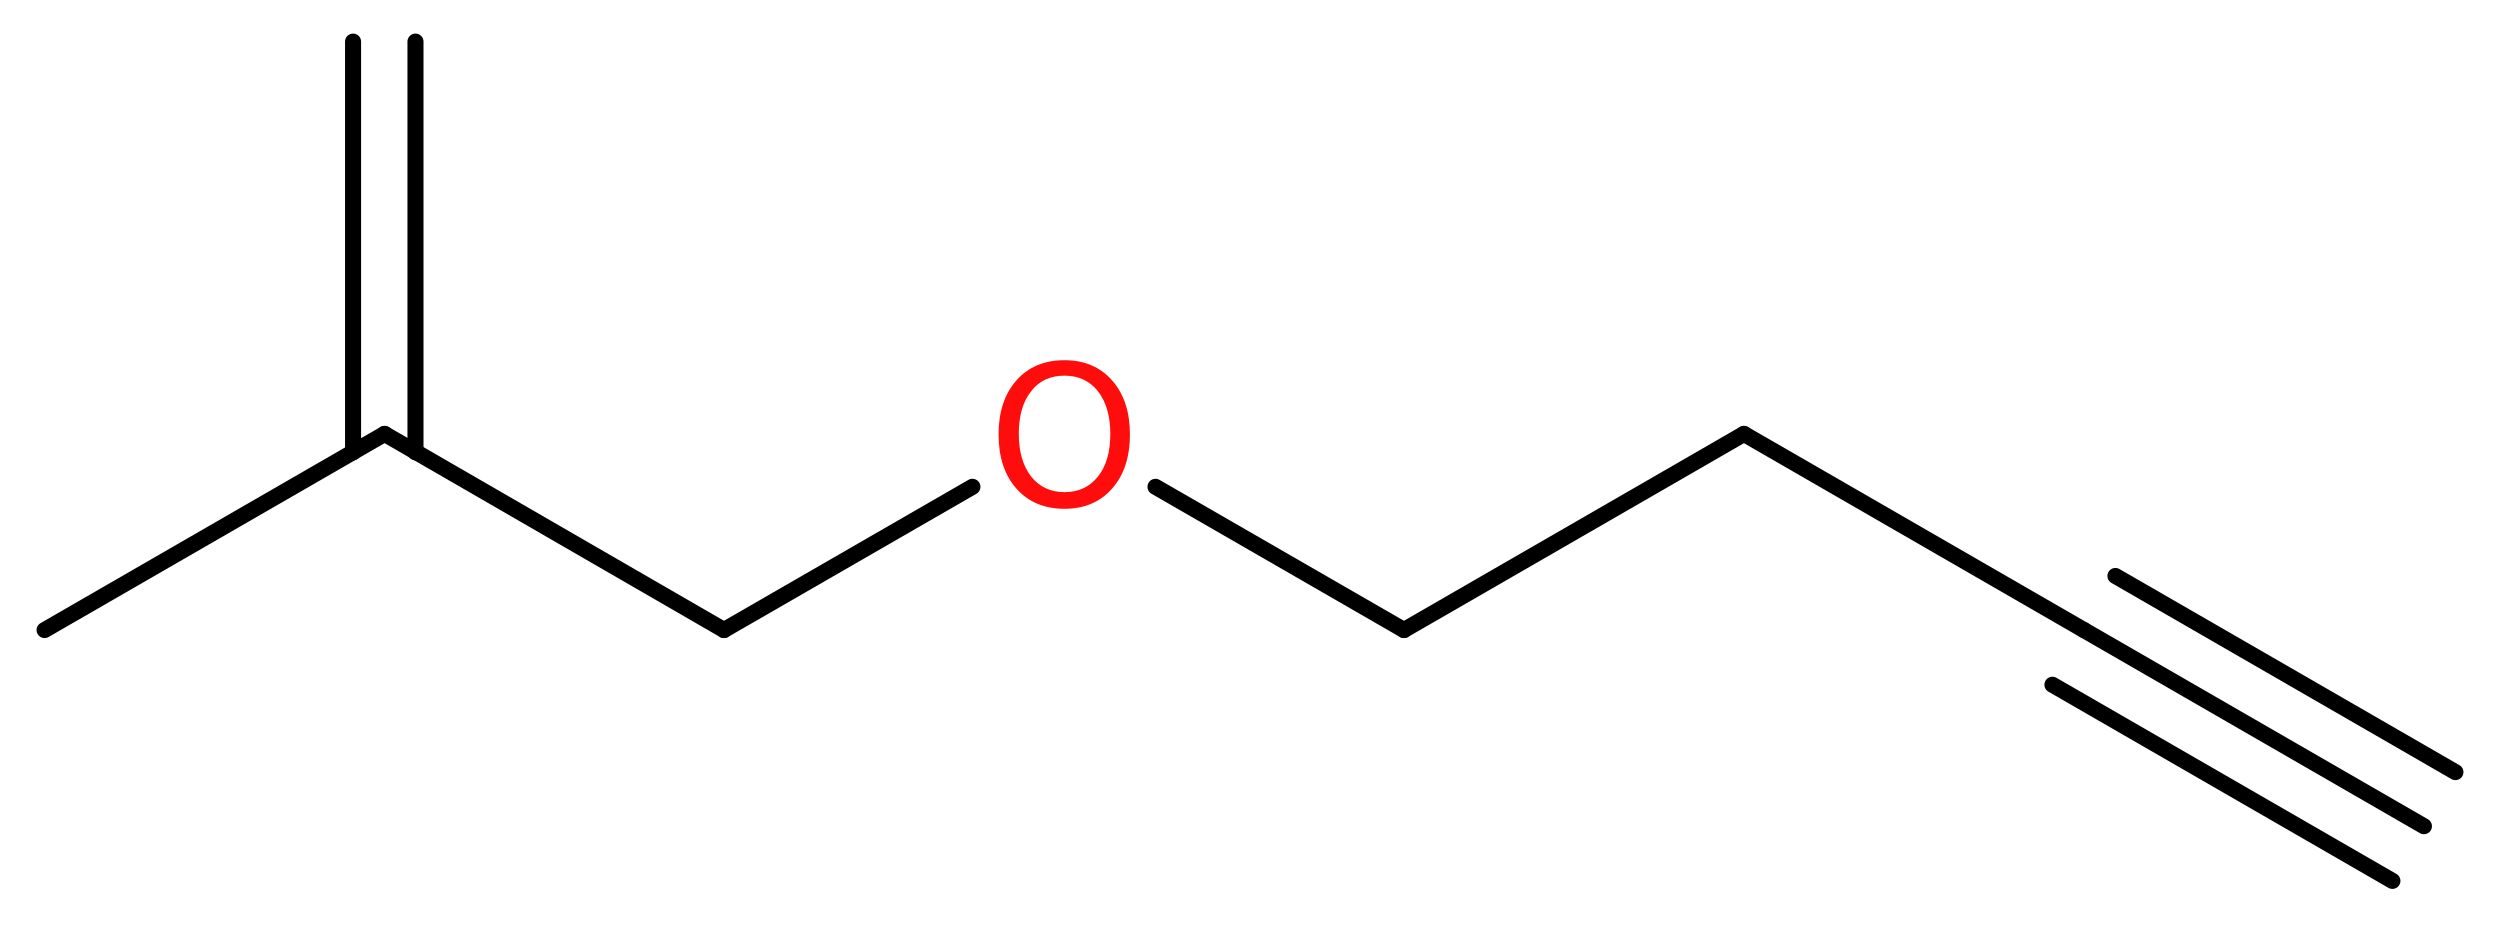 <?xml version='1.0' encoding='UTF-8'?>
<!DOCTYPE svg PUBLIC "-//W3C//DTD SVG 1.1//EN" "http://www.w3.org/Graphics/SVG/1.1/DTD/svg11.dtd">
<svg version='1.2' xmlns='http://www.w3.org/2000/svg' xmlns:xlink='http://www.w3.org/1999/xlink' width='42.06mm' height='15.57mm' viewBox='0 0 42.06 15.57'>
  <desc>Generated by the Chemistry Development Kit (http://github.com/cdk)</desc>
  <g stroke-linecap='round' stroke-linejoin='round' stroke='#000000' stroke-width='.27' fill='#FF0D0D'>
    <rect x='.0' y='.0' width='43.0' height='16.0' fill='#FFFFFF' stroke='none'/>
    <g id='mol1' class='mol'>
      <g id='mol1bnd1' class='bond'>
        <line x1='40.78' y1='13.9' x2='35.06' y2='10.6'/>
        <line x1='40.25' y1='14.82' x2='34.53' y2='11.52'/>
        <line x1='41.31' y1='12.99' x2='35.59' y2='9.69'/>
      </g>
      <line id='mol1bnd2' class='bond' x1='35.06' y1='10.6' x2='29.34' y2='7.3'/>
      <line id='mol1bnd3' class='bond' x1='29.34' y1='7.3' x2='23.62' y2='10.6'/>
      <line id='mol1bnd4' class='bond' x1='23.62' y1='10.6' x2='19.44' y2='8.19'/>
      <line id='mol1bnd5' class='bond' x1='16.36' y1='8.19' x2='12.18' y2='10.6'/>
      <line id='mol1bnd6' class='bond' x1='12.18' y1='10.6' x2='6.47' y2='7.3'/>
      <g id='mol1bnd7' class='bond'>
        <line x1='5.94' y1='7.61' x2='5.94' y2='.7'/>
        <line x1='6.99' y1='7.61' x2='6.99' y2='.7'/>
      </g>
      <line id='mol1bnd8' class='bond' x1='6.47' y1='7.3' x2='.75' y2='10.6'/>
      <path id='mol1atm5' class='atom' d='M17.91 6.32q-.36 .0 -.56 .26q-.21 .26 -.21 .72q.0 .45 .21 .72q.21 .26 .56 .26q.35 .0 .56 -.26q.21 -.26 .21 -.72q.0 -.45 -.21 -.72q-.21 -.26 -.56 -.26zM17.91 6.06q.5 .0 .8 .34q.3 .34 .3 .91q.0 .57 -.3 .91q-.3 .34 -.8 .34q-.51 .0 -.81 -.34q-.3 -.34 -.3 -.91q.0 -.57 .3 -.91q.3 -.34 .81 -.34z' stroke='none'/>
    </g>
  </g>
</svg>
